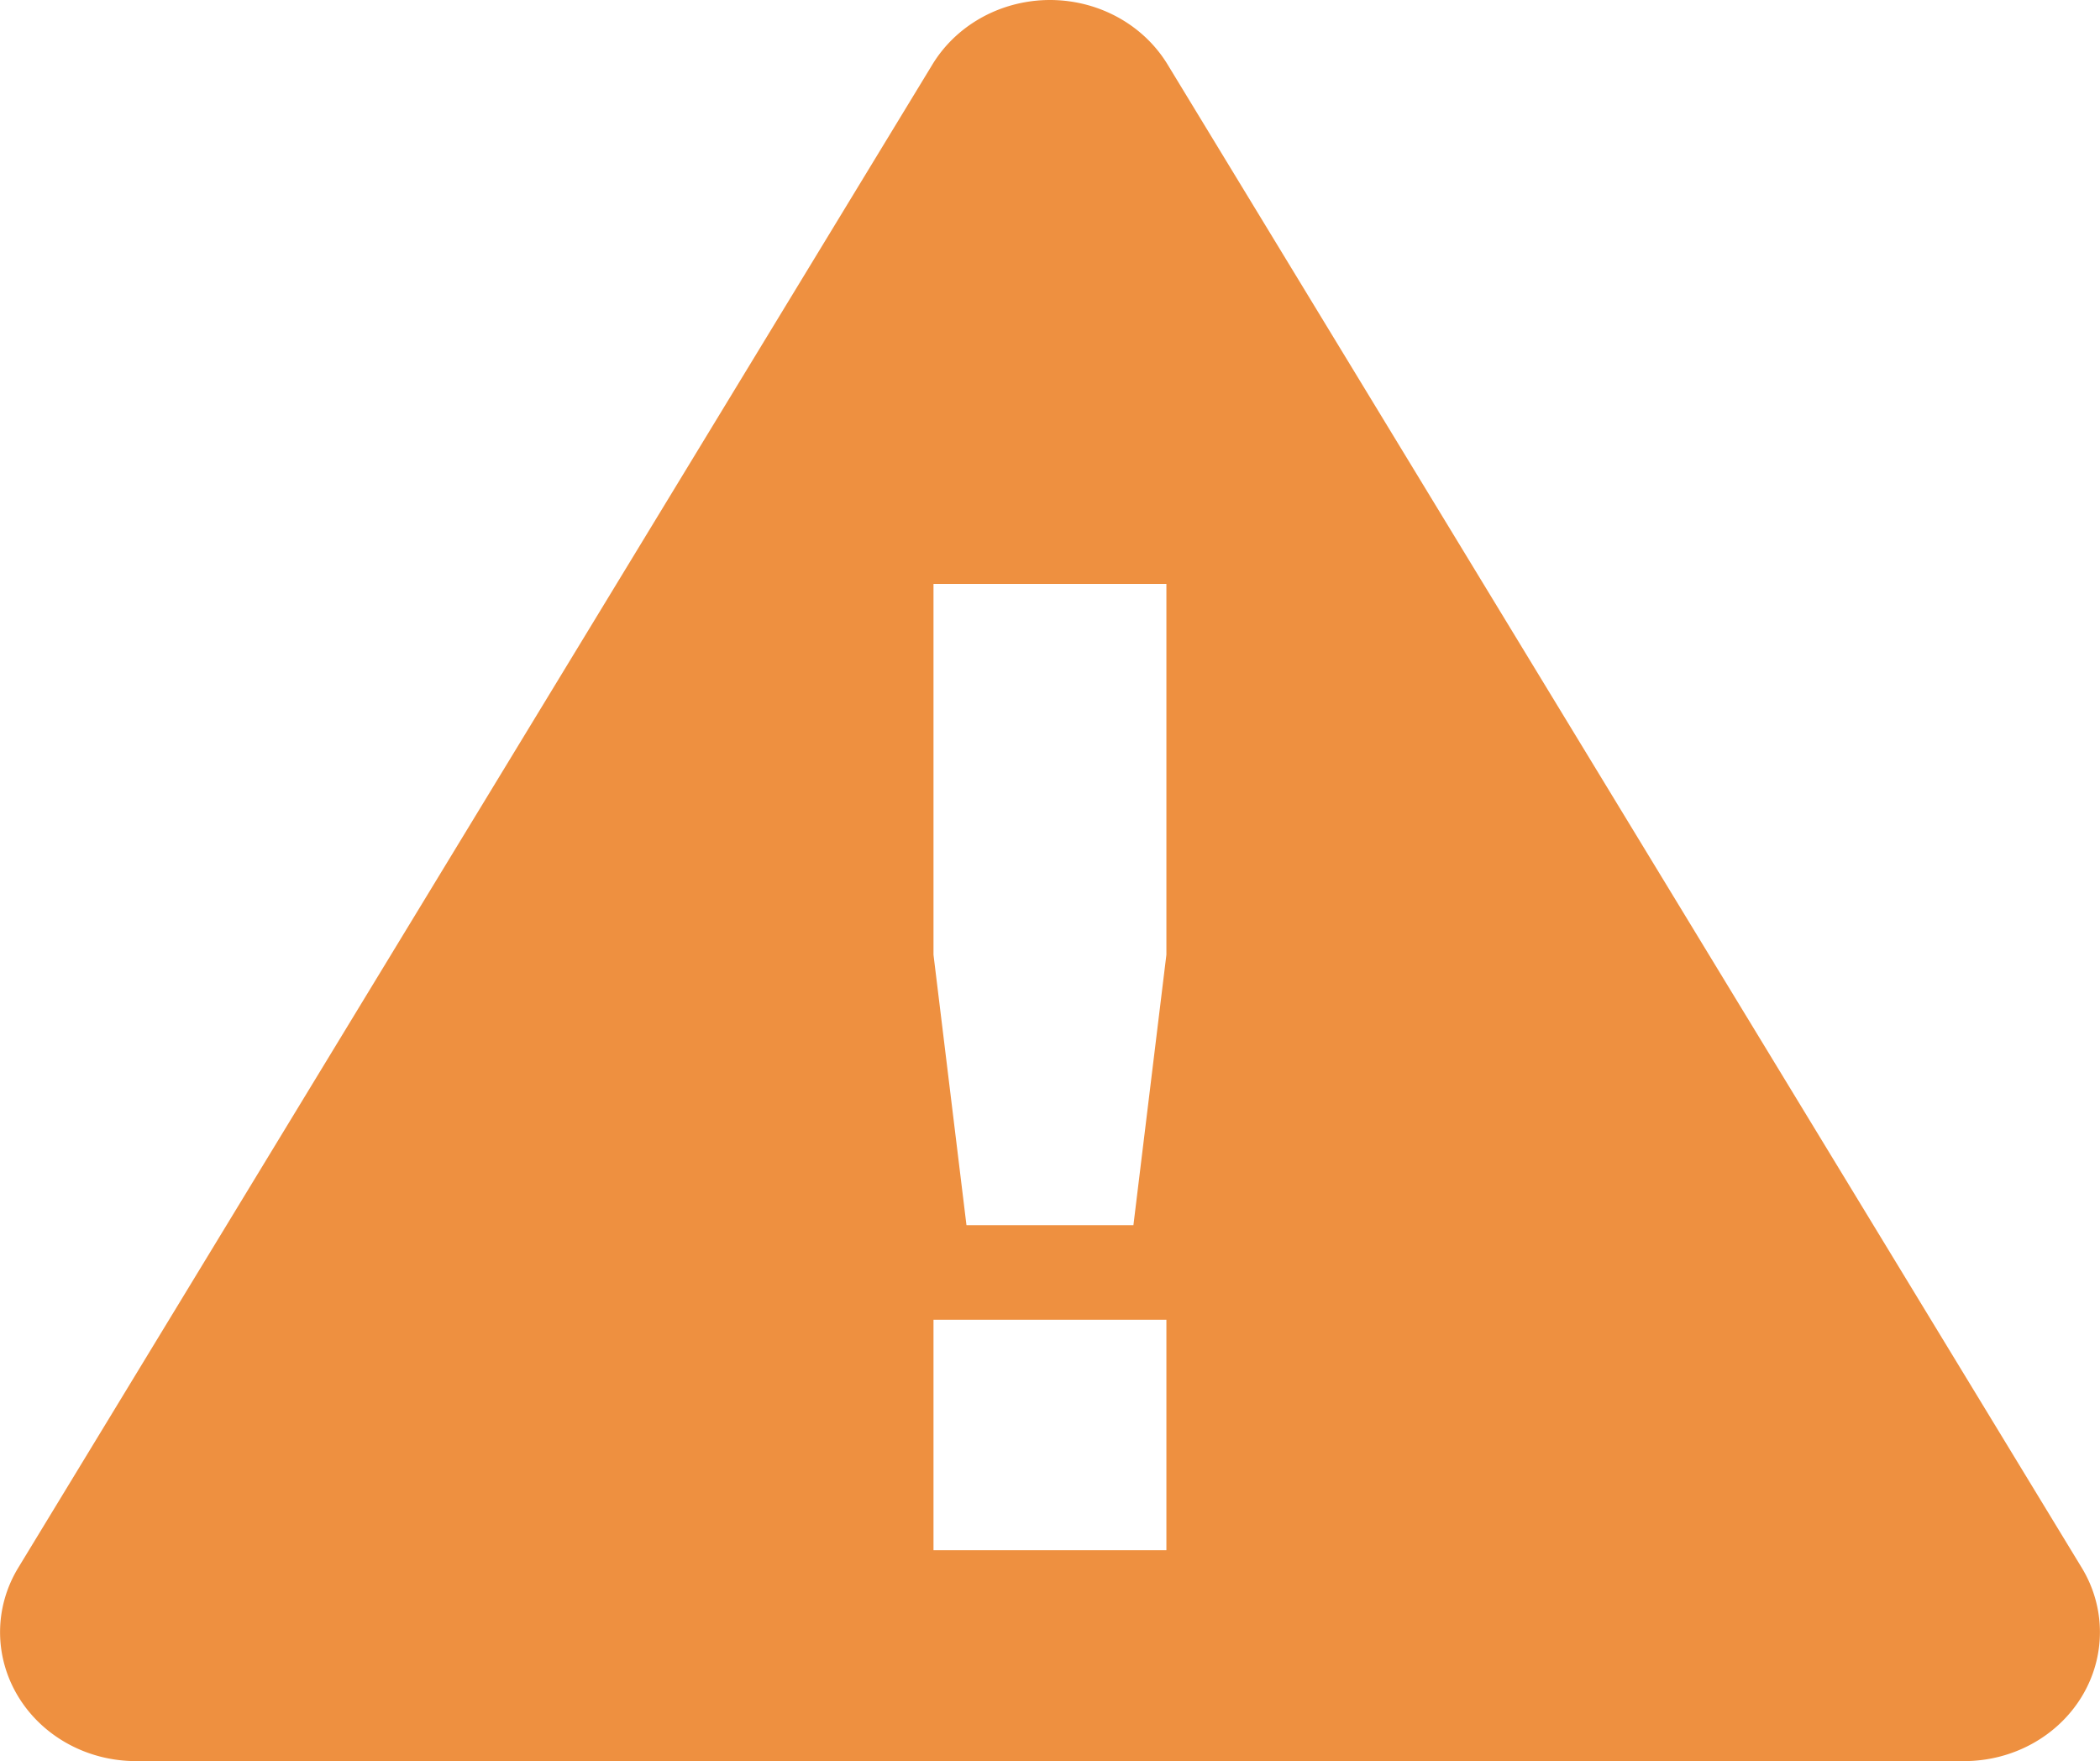 <?xml version="1.0" encoding="UTF-8" standalone="no"?>
<!-- Created with Inkscape (http://www.inkscape.org/) -->

<svg
   width="17.889mm"
   height="15mm"
   viewBox="0 0 17.889 15"
   version="1.1"
   id="svg3038"
   inkscape:version="1.2 (1:1.2.1+202207142221+cd75a1ee6d)"
   sodipodi:docname="warningicon.svg"
   xmlns:inkscape="http://www.inkscape.org/namespaces/inkscape"
   xmlns:sodipodi="http://sodipodi.sourceforge.net/DTD/sodipodi-0.dtd"
   xmlns="http://www.w3.org/2000/svg"
   xmlns:svg="http://www.w3.org/2000/svg">
  <sodipodi:namedview
     id="namedview3040"
     pagecolor="#ffffff"
     bordercolor="#666666"
     borderopacity="1.0"
     inkscape:showpageshadow="2"
     inkscape:pageopacity="0.0"
     inkscape:pagecheckerboard="0"
     inkscape:deskcolor="#d1d1d1"
     inkscape:document-units="mm"
     showgrid="false"
     inkscape:zoom="2.2702612"
     inkscape:cx="41.404928"
     inkscape:cy="52.857355"
     inkscape:window-width="1920"
     inkscape:window-height="1043"
     inkscape:window-x="1920"
     inkscape:window-y="0"
     inkscape:window-maximized="1"
     inkscape:current-layer="layer1" />
  <defs
     id="defs3035">
    <inkscape:path-effect
       effect="fillet_chamfer"
       id="path-effect9050"
       is_visible="true"
       lpeversion="1"
       nodesatellites_param="F,0,0,1,0,8.467,0,1 @ F,0,0,1,0,8.467,0,1 @ F,0,0,1,0,8.467,0,1 @ F,0,0,1,0,8.467,0,1 @ F,0,0,1,0,8.467,0,1 @ F,0,0,1,0,8.467,0,1"
       unit="px"
       method="auto"
       mode="F"
       radius="32"
       chamfer_steps="1"
       flexible="false"
       use_knot_distance="true"
       apply_no_radius="true"
       apply_with_radius="true"
       only_selected="false"
       hide_knots="false" />
  </defs>
  <g
     inkscape:label="Layer 1"
     inkscape:groupmode="layer"
     id="layer1"
     transform="translate(-152.23,-47.122)">
    <path
       id="path3939"
       style="fill:#ee9040;fill-opacity:1;stroke:none;stroke-width:2;stroke-dasharray:none;stroke-opacity:1"
       inkscape:transform-center-x="1.5560604e-05"
       inkscape:transform-center-y="-2.682984"
       d="m 161.065,47.127 a 1.157,1.098 0 0 0 -0.892,0.544 l -4.896,8.049 -2.892,4.755 a 1.157,1.098 0 0 0 1.001,1.646 h 9.792 5.785 a 1.157,1.098 0 0 0 1.001,-1.646 l -4.896,-8.049 -2.892,-4.755 a 1.157,1.098 0 0 0 -1.112,-0.544 z m -0.883,4.968 h 1.984 v 3.158 l -0.281,2.304 h -1.422 l -0.281,-2.304 z m 0,6.267 h 1.984 v 1.963 h -1.984 z" />
  </g>
</svg>
